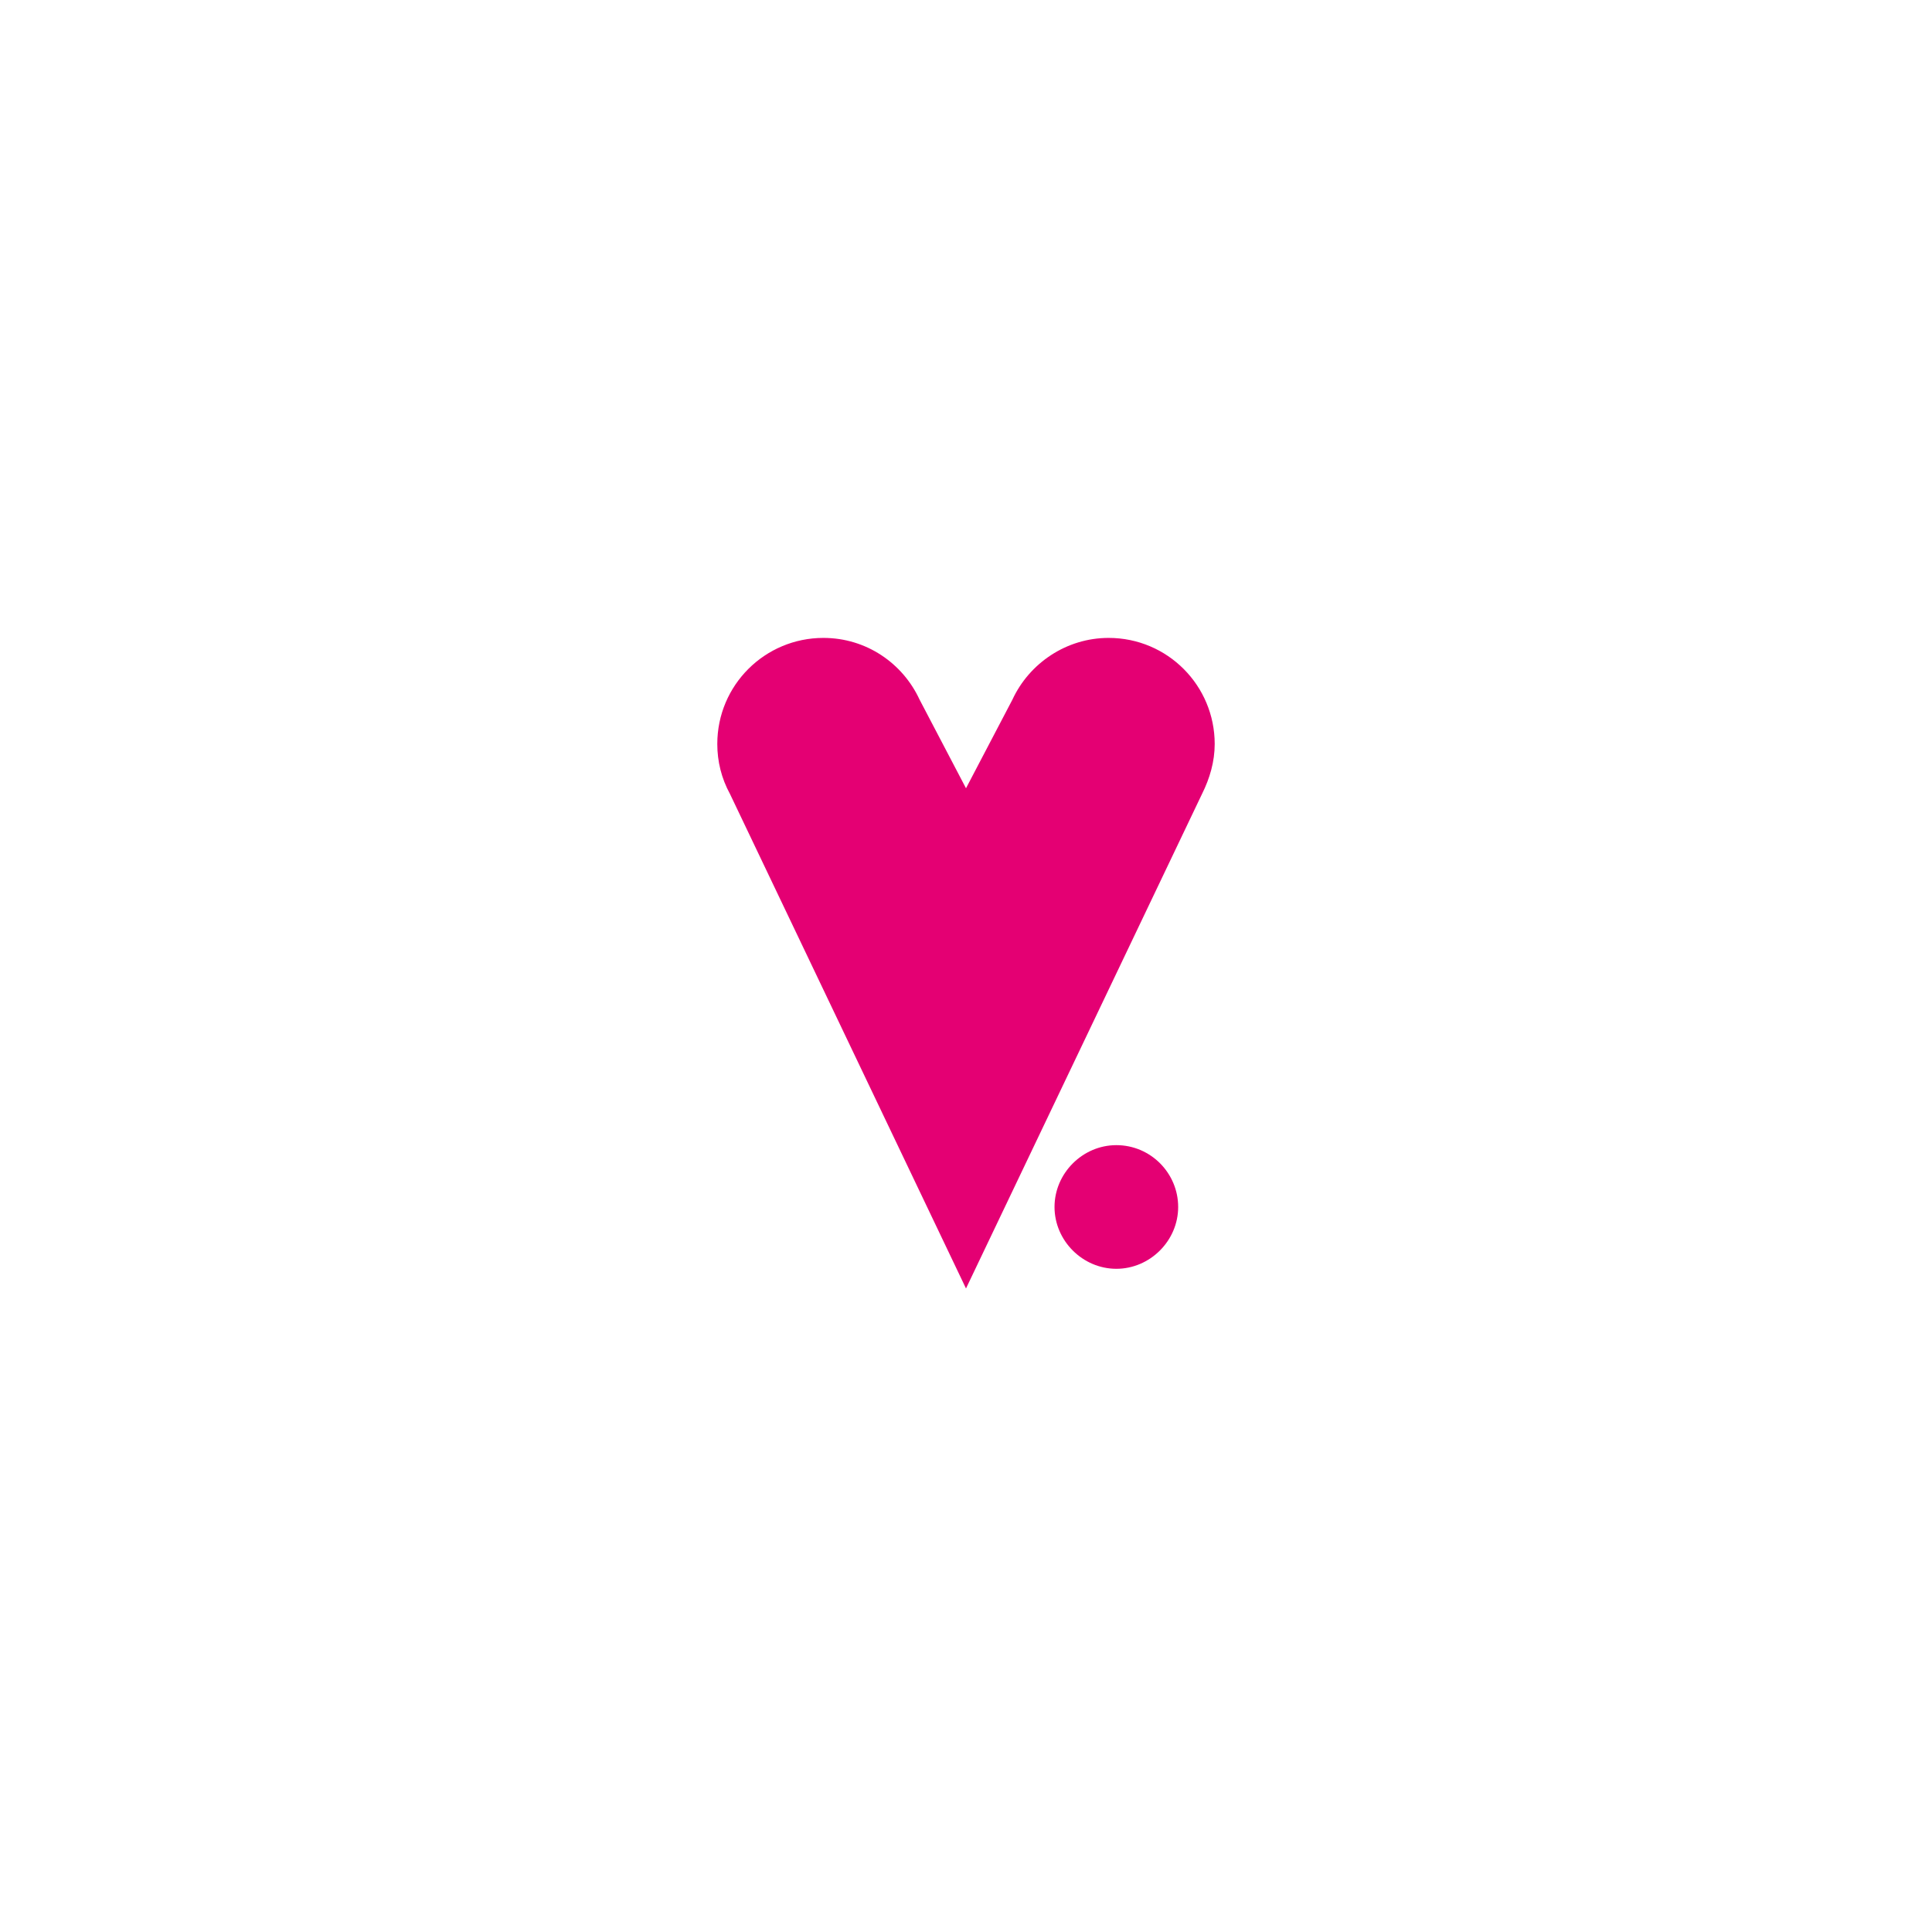 <?xml version="1.0" encoding="utf-8"?>
<!-- Generator: Adobe Illustrator 24.0.3, SVG Export Plug-In . SVG Version: 6.00 Build 0)  -->
<svg version="1.1" id="レイヤー_1" xmlns="http://www.w3.org/2000/svg" xmlns:xlink="http://www.w3.org/1999/xlink" x="0px"
	 y="0px" width="275px" height="275px" viewBox="0 0 275 275" style="enable-background:new 0 0 275 275;" xml:space="preserve">
<style type="text/css">
	.st0{fill:#E40073;}
	.st1{fill:none;}
</style>
<g>
	<g>
		<path class="st0" d="M158.9,163c-4.8,0-8.8,4-8.8,8.8s4,8.8,8.8,8.8c4.8,0,8.8-4,8.8-8.8S163.8,163,158.9,163z"/>
		<path class="st0" d="M172.9,105.9c0-8.3-6.7-15.1-15.1-15.1c-6,0-11.3,3.6-13.7,8.8l-6.6,12.6l-6.6-12.6
			c-2.4-5.2-7.6-8.8-13.7-8.8c-8.3,0-15.1,6.7-15.1,15.1c0,2.5,0.6,4.9,1.8,7.1l0,0l33.6,70.4l33.6-70.4l0,0
			C172.2,110.8,172.9,108.4,172.9,105.9z"/>
	</g>
	<rect x="91.2" y="90.8" class="st1" width="92.5" height="92.5"/>
</g>
</svg>
